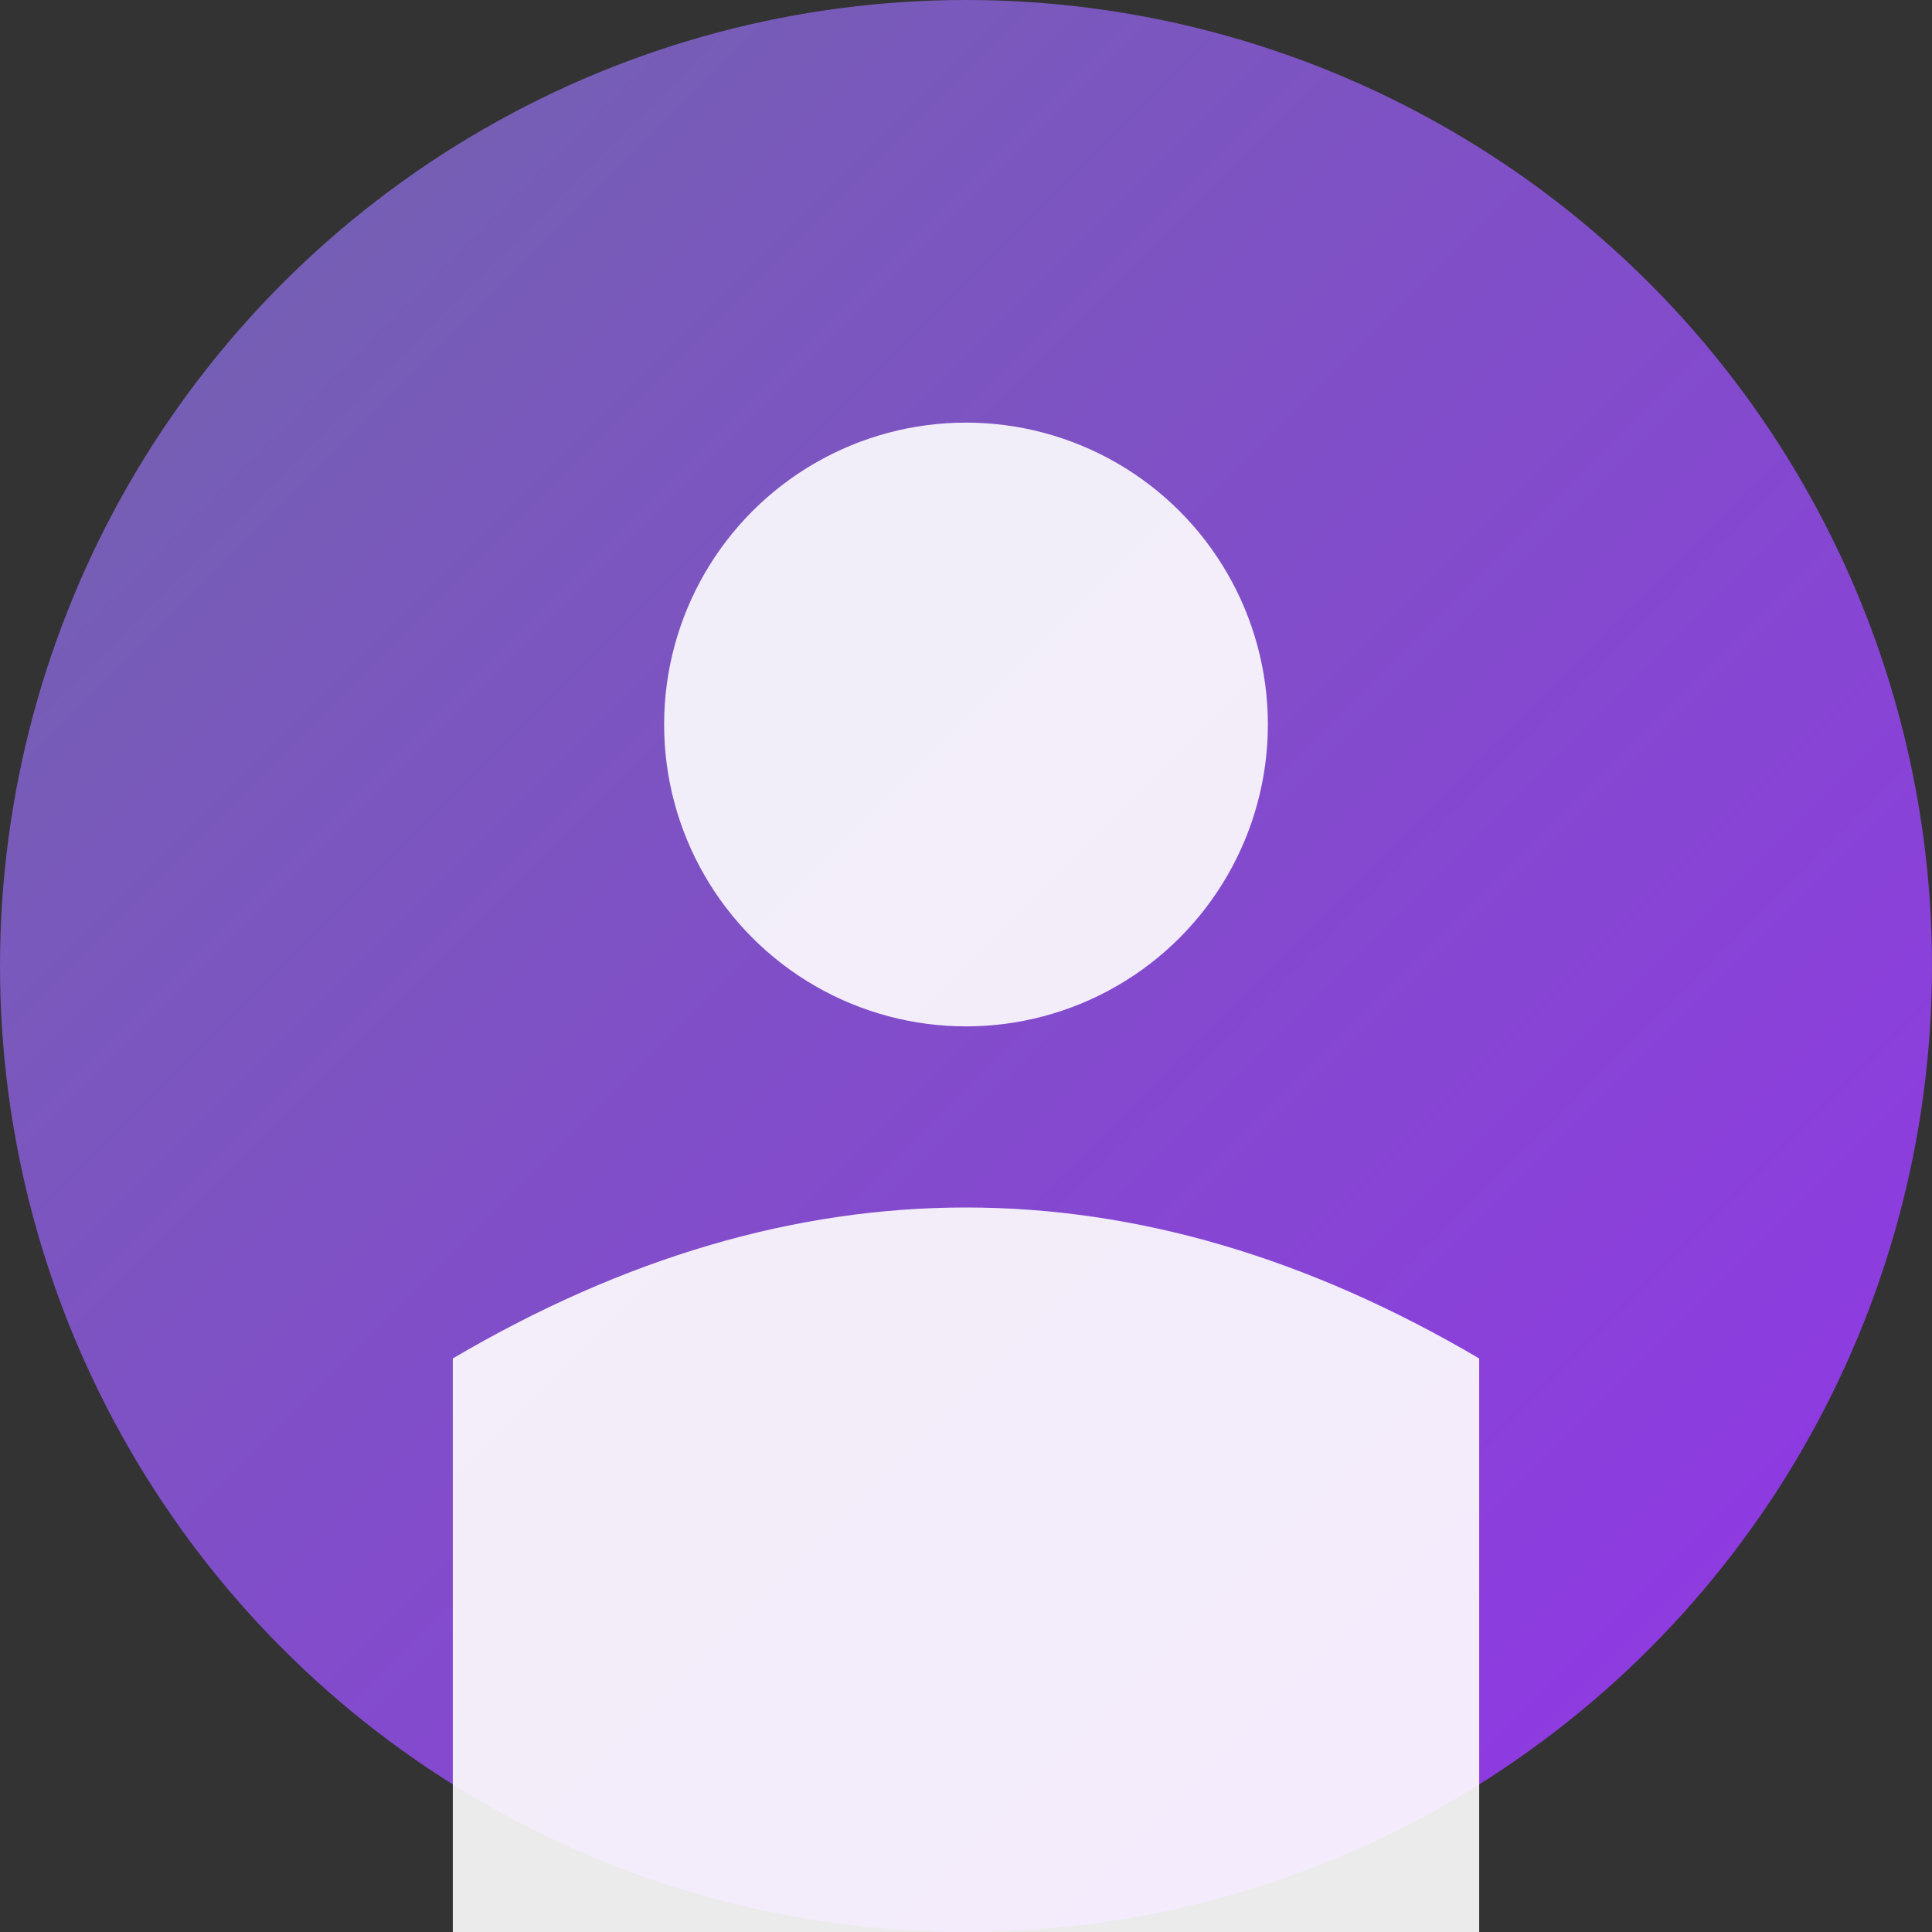 <svg width="64" height="64" xmlns="http://www.w3.org/2000/svg">
  <rect width="100%" height="100%" fill="#333333" stroke="none"/>
  <defs>
    <linearGradient id="avatarGrad" x1="0%" y1="0%" x2="100%" y2="100%">
      <stop offset="0%" style="stop-color:#7066ab;stop-opacity:1" />
      <stop offset="100%" style="stop-color:#9333ea;stop-opacity:1" />
    </linearGradient>
  </defs>
  <circle cx="32" cy="32" r="32" fill="url(#avatarGrad)"/>
  <circle cx="32" cy="24" r="10" fill="white" opacity="0.9"/>
  <path d="M 15 45 Q 32 35, 49 45 L 49 64 L 15 64 Z" fill="white" opacity="0.9"/>
</svg>
